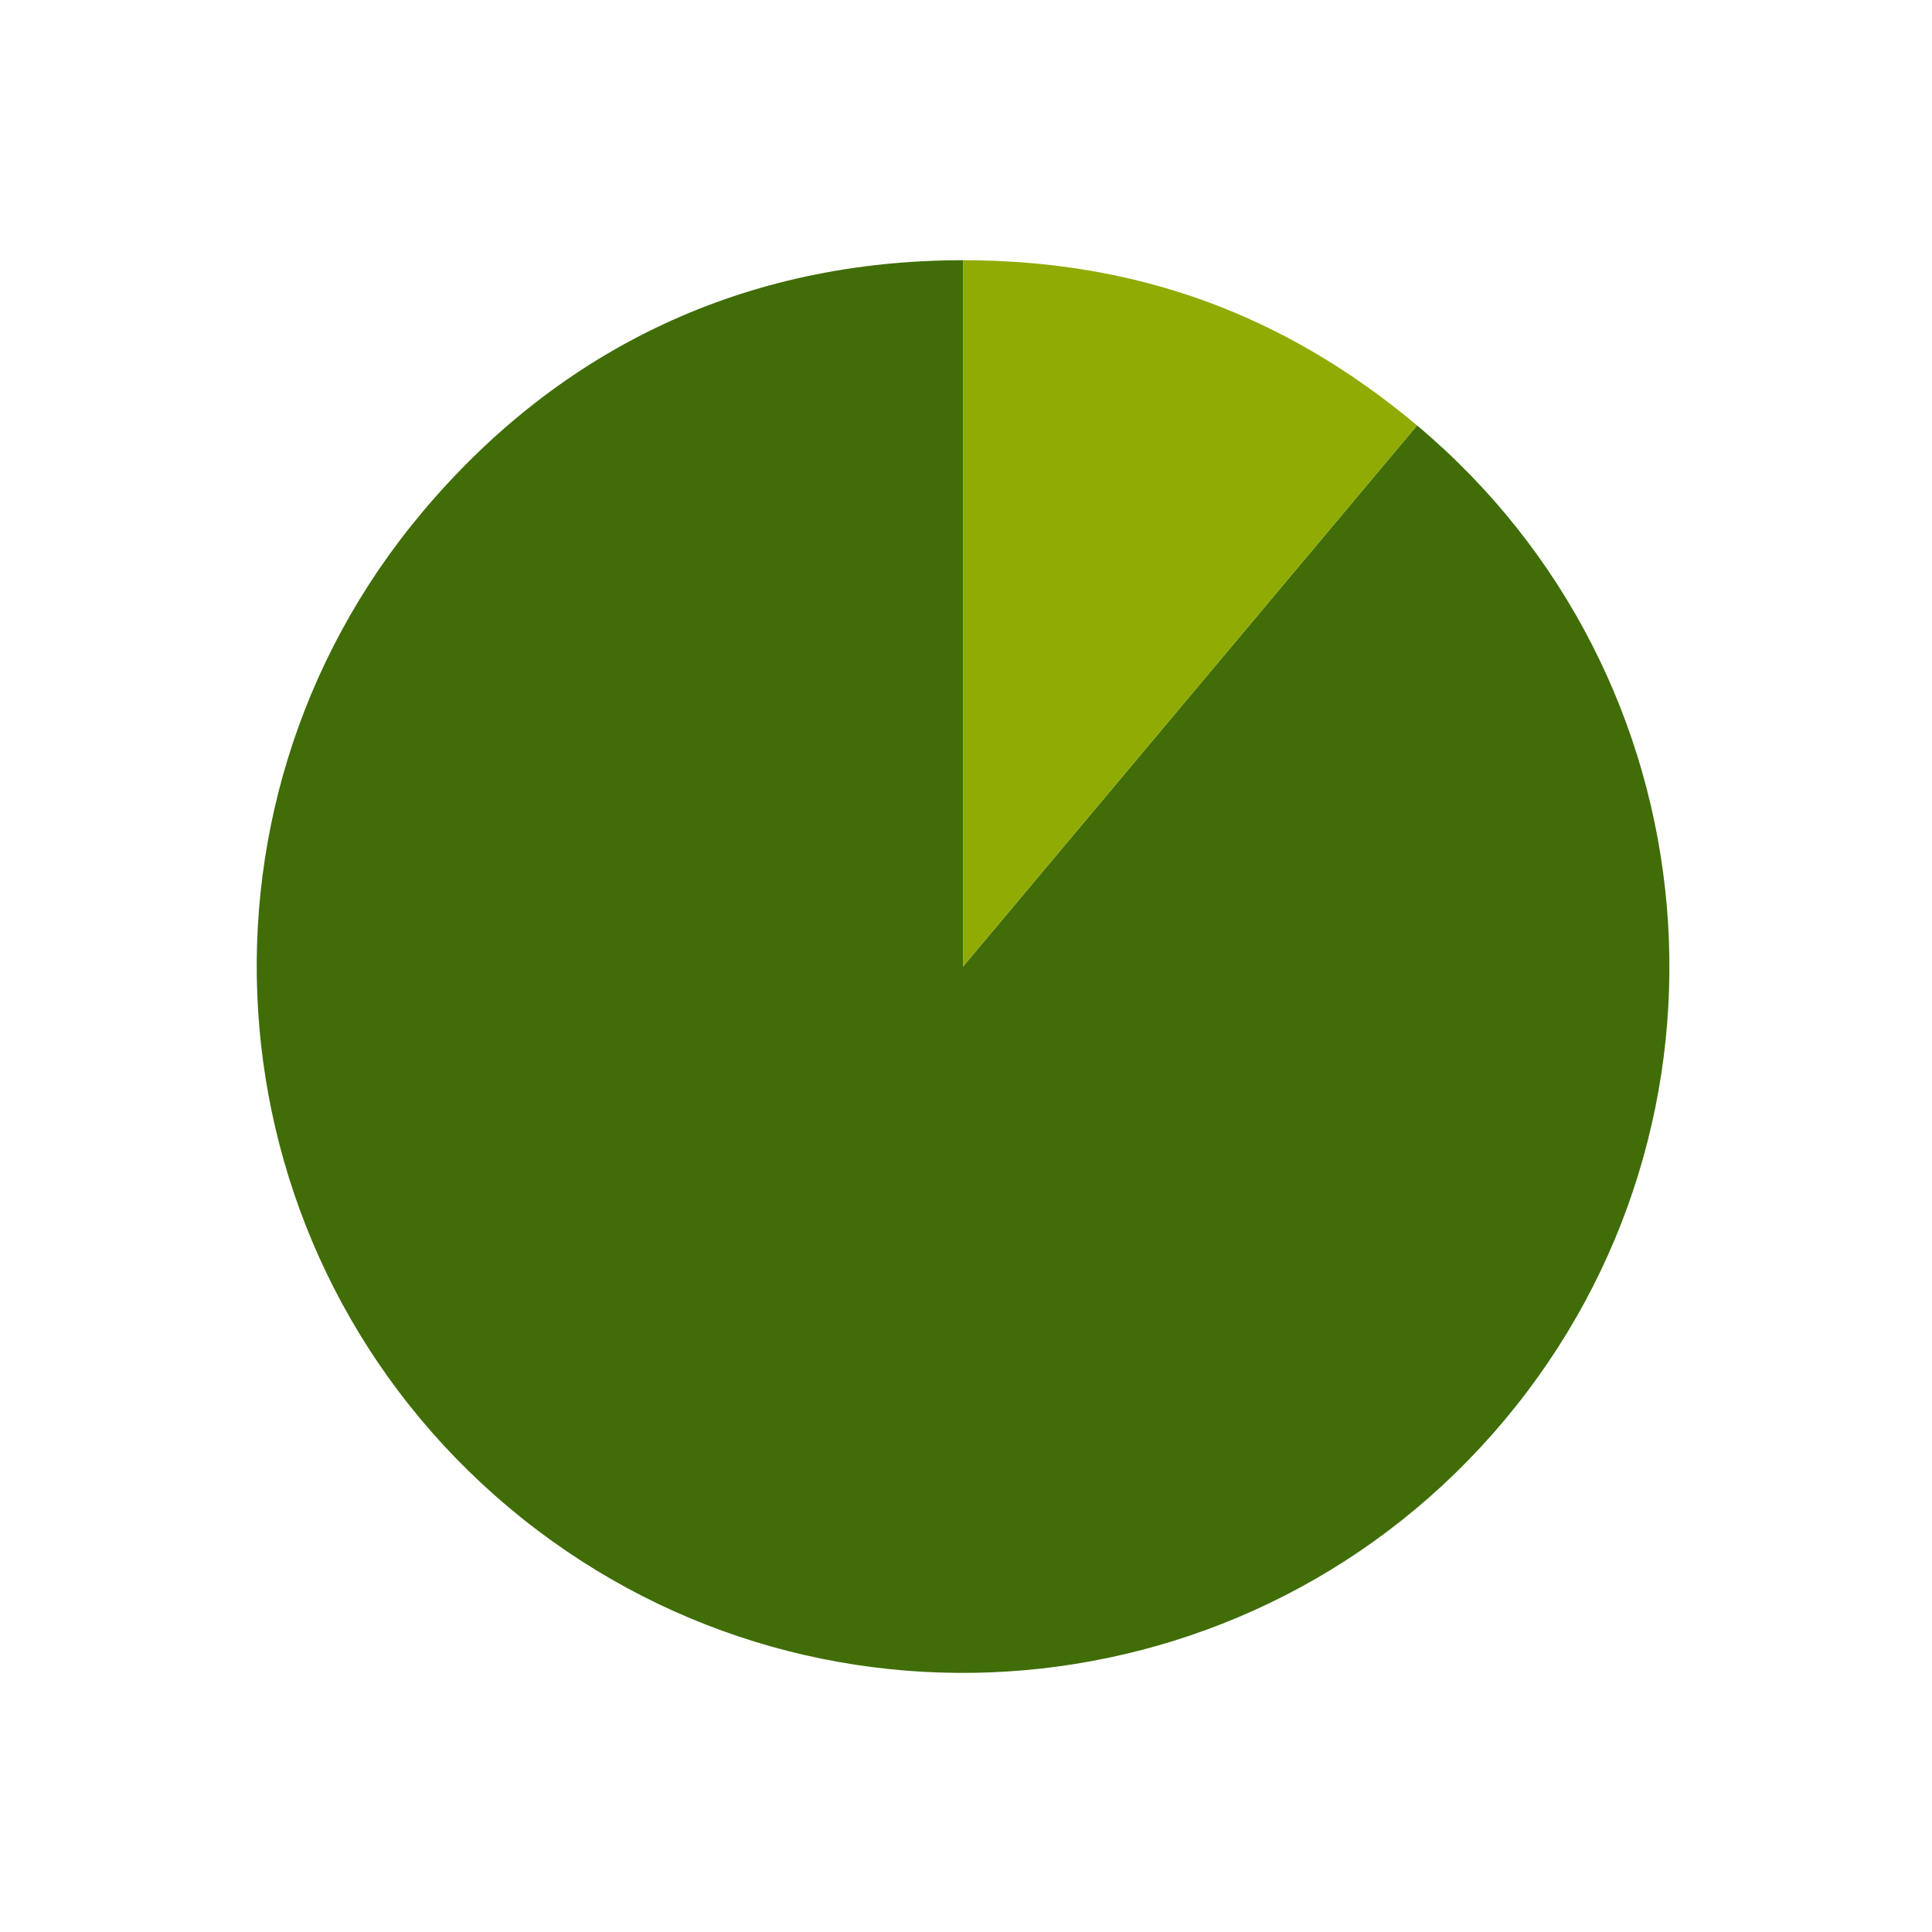 <?xml version="1.0" encoding="utf-8"?>
<!-- Generator: Adobe Illustrator 28.0.0, SVG Export Plug-In . SVG Version: 6.00 Build 0)  -->
<svg version="1.1" id="Layer_1" xmlns="http://www.w3.org/2000/svg" xmlns:xlink="http://www.w3.org/1999/xlink" x="0px" y="0px"
	 viewBox="0 0 288 288" style="enable-background:new 0 0 288 288;" xml:space="preserve">
<style type="text/css">
	.st0{fill:#406D07;}
	.st1{fill:#90AB03;}
</style>
<g>
	<g>
		<g>
			<g>
				<path class="st0" d="M143.56,144.08l67.68-80.66c44.55,37.38,50.36,103.79,12.98,148.34s-103.79,50.36-148.34,12.98
					S25.53,120.95,62.91,76.4c20.74-24.72,48.38-37.61,80.66-37.61V144.08z"/>
			</g>
		</g>
		<g>
			<g>
				<path class="st1" d="M143.56,144.08V38.79c25.82,0,47.9,8.04,67.68,24.63L143.56,144.08z"/>
			</g>
		</g>
	</g>
	<g>
		<g>
		</g>
		<g>
		</g>
	</g>
</g>
</svg>
